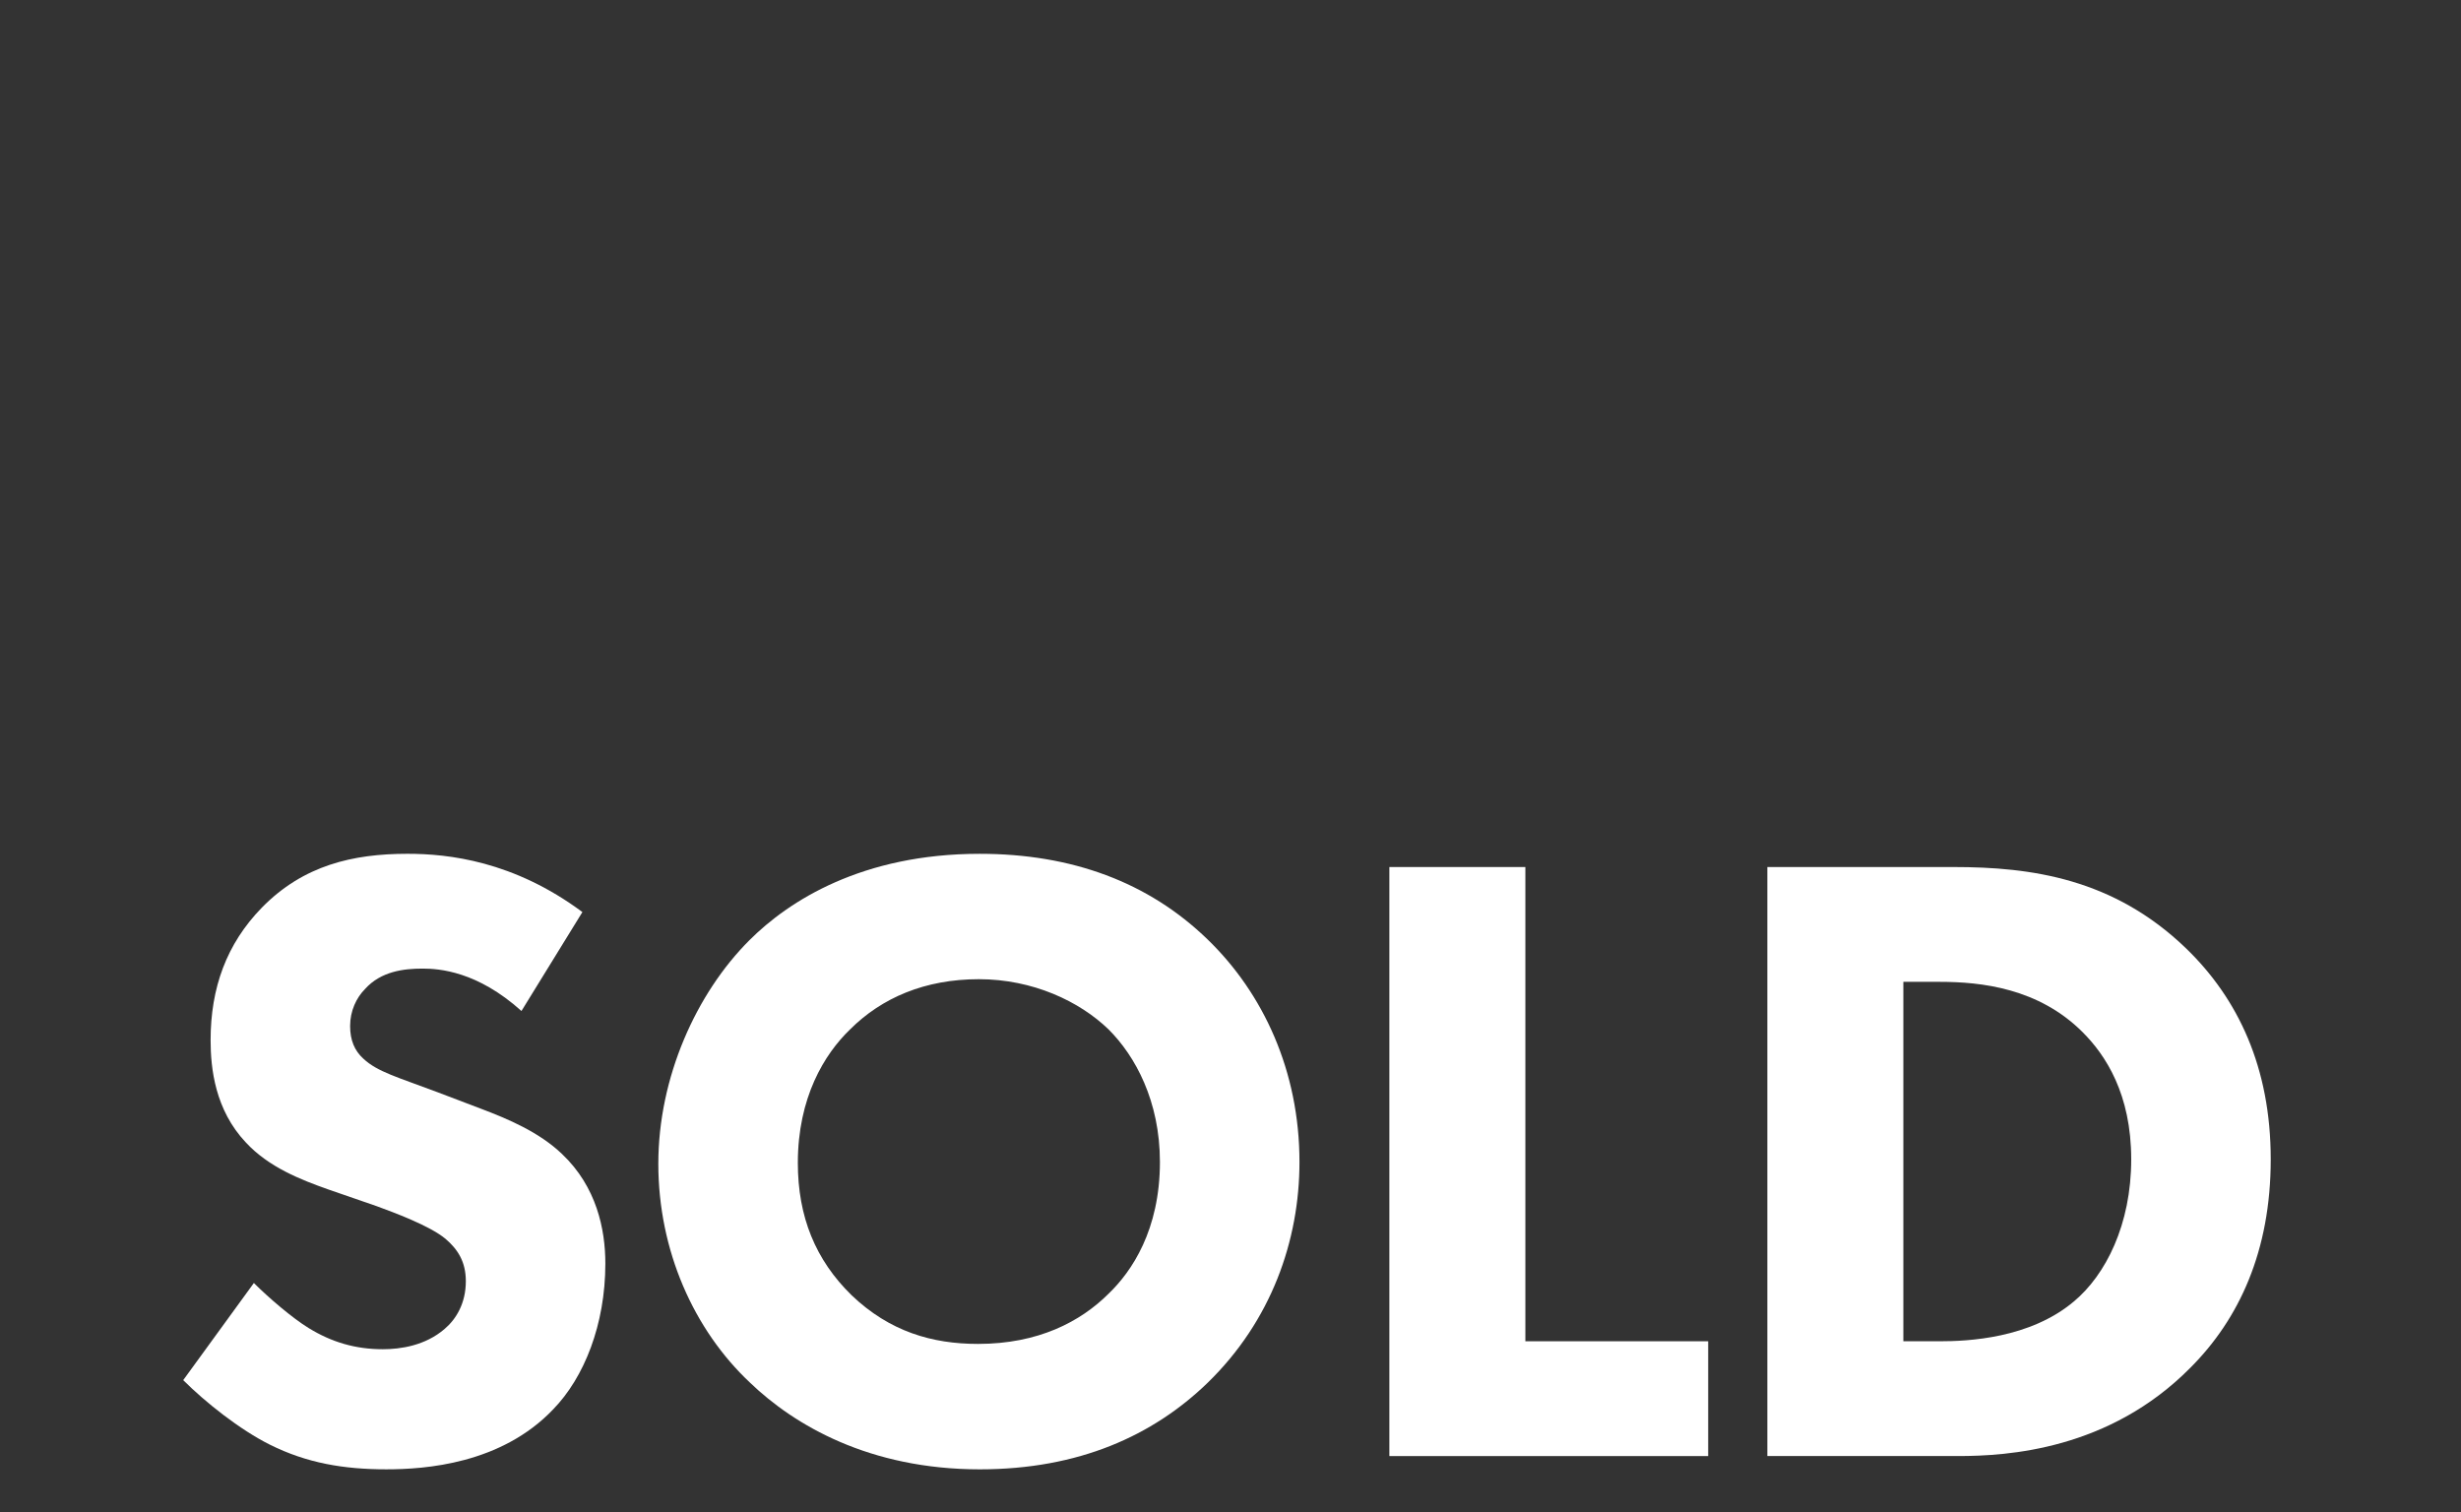 <svg xmlns="http://www.w3.org/2000/svg" id="Layer_1" viewBox="0 0 1302 800"><rect x="0" y="0" width="1302" height="800" fill="#333333" stroke="none"/><defs><style>.cls-1{fill:#fff;}</style></defs><path class="cls-1" d="M275.87,534.88c-23.36-21.02-43.45-22.43-52.33-22.43-9.81,0-21.96,1.4-30.37,10.75-4.67,4.67-7.94,11.68-7.94,19.62,0,7.48,2.34,13.08,7.01,17.29,7.48,7.01,18.22,9.81,39.25,17.75l23.36,8.88c13.55,5.14,30.37,12.15,42.52,23.83,18.22,17.29,22.89,39.71,22.89,57.94,0,32.24-11.21,60.27-27.57,77.09-27.57,28.97-67.75,31.77-88.3,31.77-22.43,0-42.05-3.27-61.67-13.08-15.89-7.94-34.11-22.43-45.79-34.11l37.38-51.39c7.94,7.94,20.56,18.69,28.97,23.83,12.15,7.48,24.76,11.21,39.25,11.21,9.34,0,22.43-1.87,32.71-10.75,6.07-5.14,11.21-13.55,11.21-25.23,0-10.28-4.21-16.82-10.75-22.43-8.41-7.01-27.57-14.02-36.44-17.29l-25.7-8.88c-14.48-5.14-31.3-11.68-43.45-24.76-16.35-17.29-18.69-39.25-18.69-54.2,0-27.57,8.41-50.93,27.1-70.08,21.96-22.43,48.12-28.5,77.09-28.5,21.49,0,56.07,3.74,92.51,30.84l-32.24,52.33Z"></path><path class="cls-1" d="M638.9,497.04c29.43,28.5,48.59,69.62,48.59,117.74,0,41.58-14.95,84.1-48.59,116.81-28.97,28.03-68.21,45.79-120.54,45.79-58.4,0-98.12-23.36-121.48-45.79-29.9-28.03-48.59-70.08-48.59-115.87s20.09-90.17,48.12-118.21c21.03-21.03,59.8-45.79,121.95-45.79,48.59,0,89.24,14.95,120.54,45.32ZM449.67,544.69c-13.55,13.08-27.57,35.98-27.57,70.55,0,28.5,9.34,51.39,28.5,70.08,20.09,19.16,42.52,25.7,66.81,25.7,31.77,0,54.2-11.68,69.15-26.63,12.15-11.68,27.1-33.64,27.1-69.62,0-32.24-13.08-56.07-27.1-70.08-15.42-14.95-40.18-26.63-68.68-26.63s-51.39,9.81-68.21,26.63Z"></path><path class="cls-1" d="M807,458.72v250.9h96.72v60.74h-168.67v-311.64h71.95Z"></path><path class="cls-1" d="M1033.61,458.72c41.12,0,84.57,6.07,122.88,42.98,27.57,26.63,44.85,63.08,44.85,111.67s-16.82,84.57-42.52,110.26c-42.98,43.45-96.71,46.72-122.88,46.72h-100.92v-311.64h98.58ZM1006.98,709.62h19.16c14.95,0,47.66-1.4,71.02-21.03,16.82-14.02,30.37-40.65,30.37-75.22s-13.55-55.13-25.7-67.28c-23.36-23.36-53.73-26.63-75.69-26.63h-19.16v190.16Z"></path></svg>